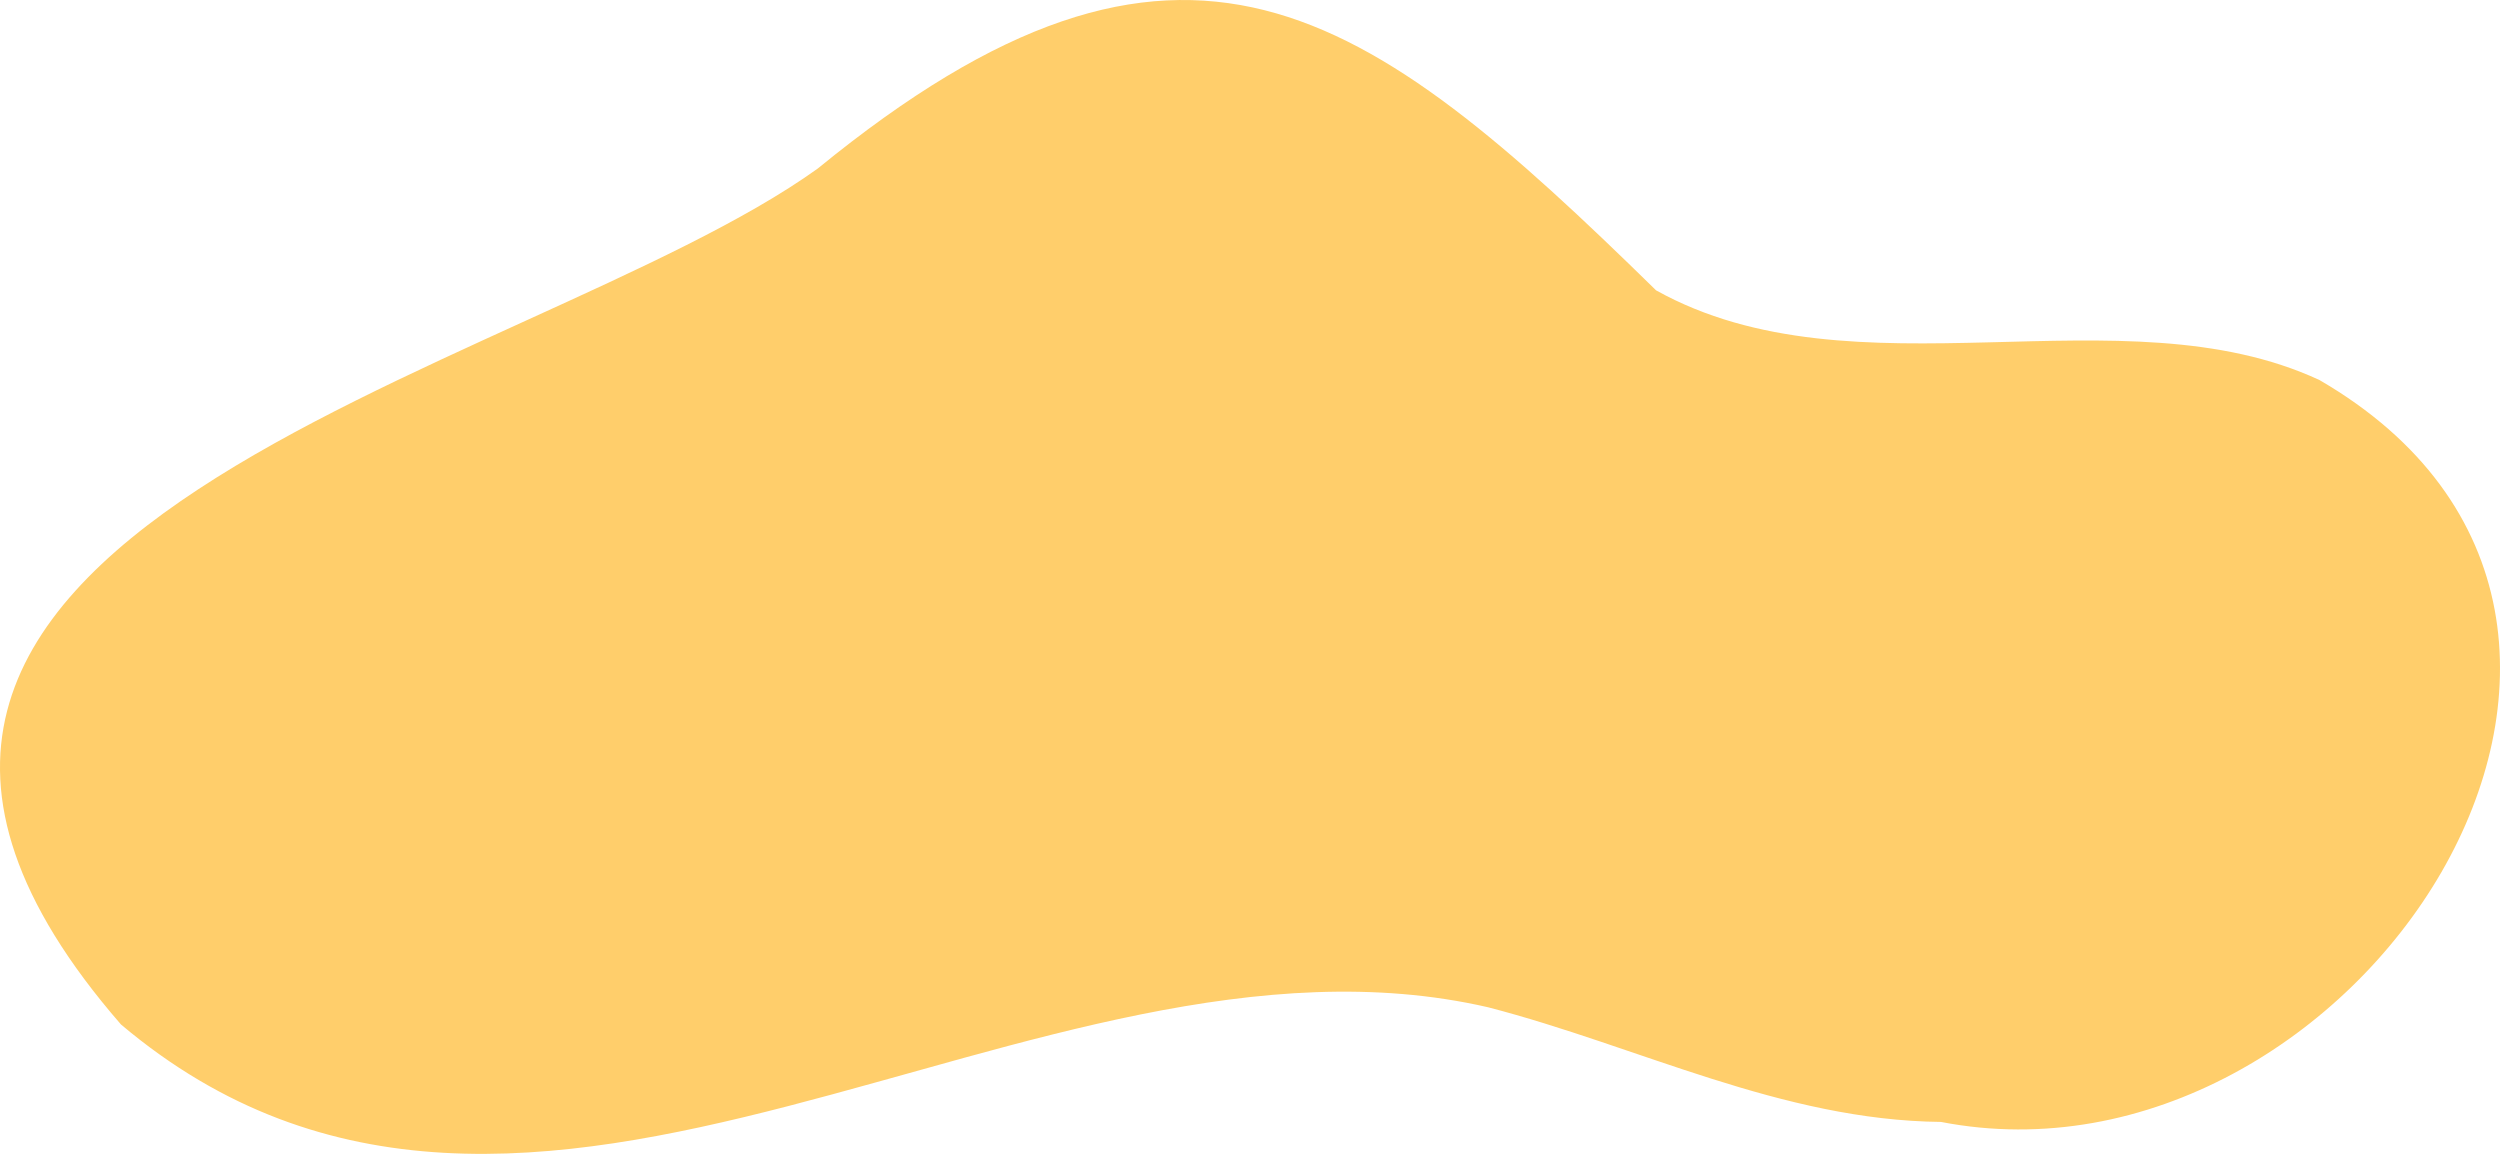   <svg xmlns="http://www.w3.org/2000/svg" x="0px" y="0px" viewBox="0 0 879.11 405.76" style="vertical-align: middle; max-width: 100%; width: 100%;" width="100%">
   <path d="M42.54,360.25c143.84,121.45,321.22-42.81,480.77-6.04c53.04,13.75,103.09,39.72,159.21,40.31  c144.94,28.14,280.11-175.56,133.09-260.89c-69.64-32.3-163.1,7.5-233.26-31.53C479.66,1.46,416.02-45.7,287.59,59.24  C185.07,132.9-108.97,185.93,42.54,360.25z" fill="rgb(255,206,107)">
   </path>
  </svg>
